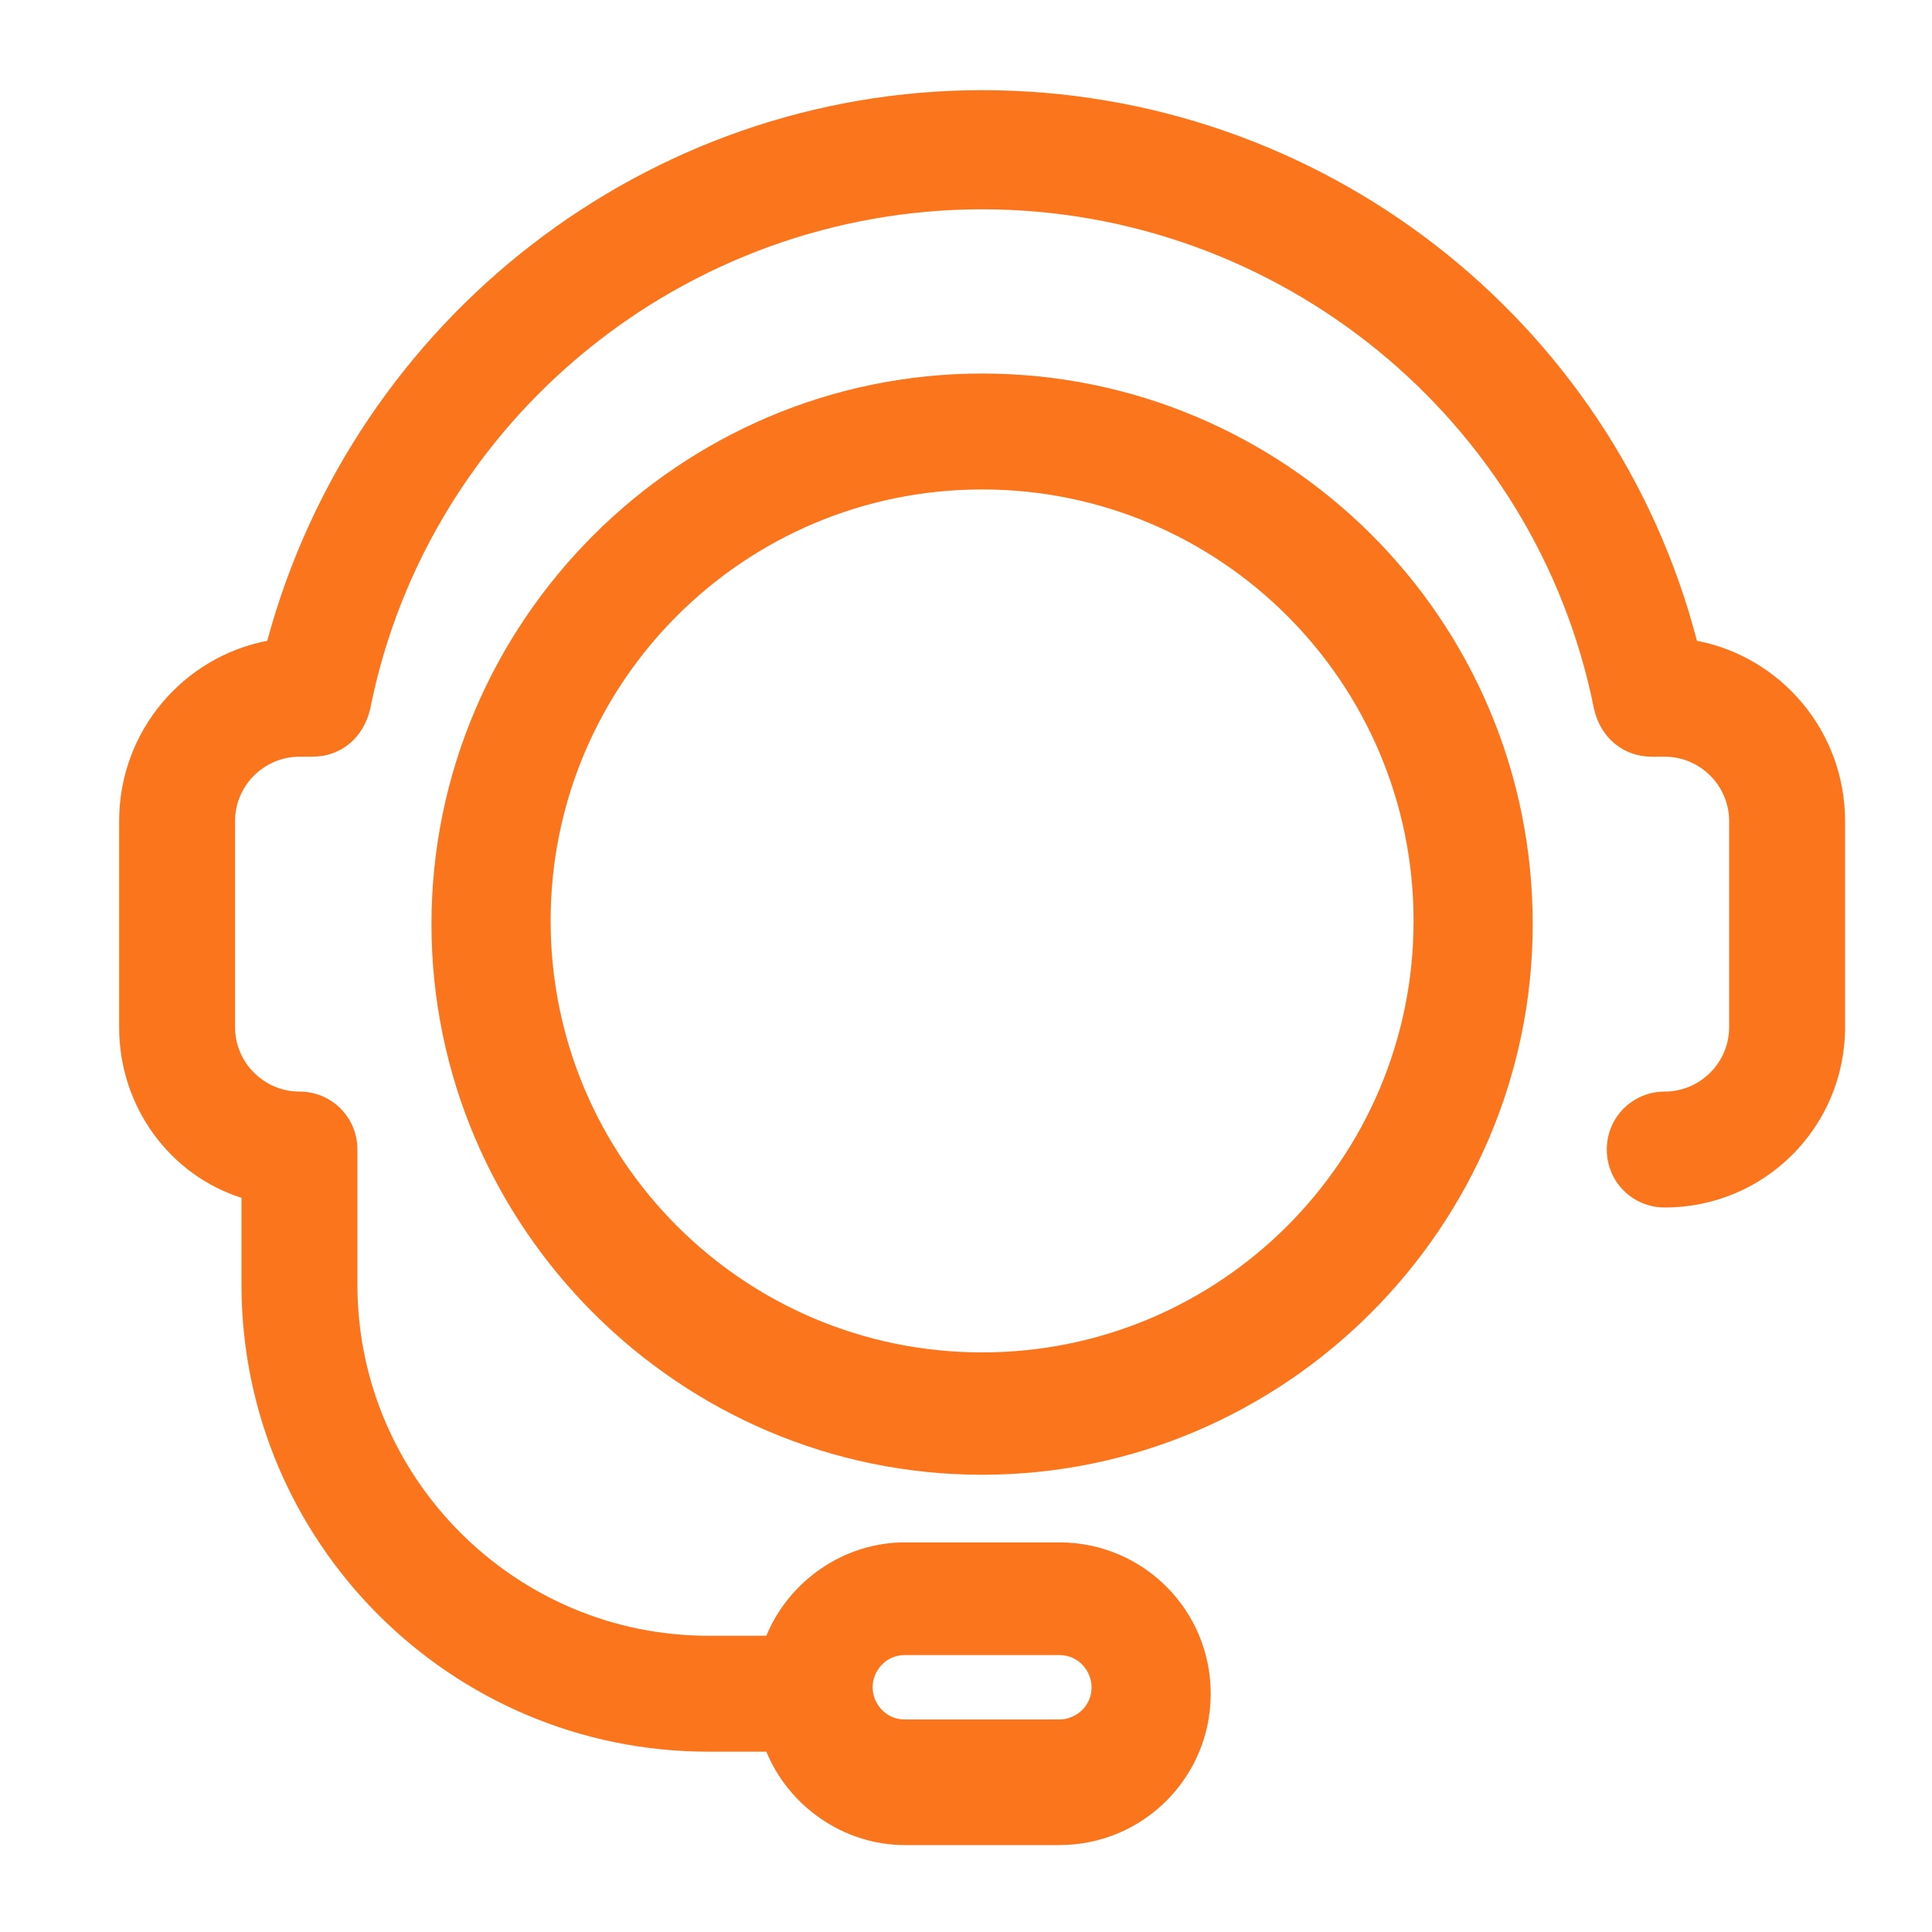 <?xml version="1.0" encoding="utf-8"?>
<!-- Generator: Adobe Illustrator 19.2.0, SVG Export Plug-In . SVG Version: 6.00 Build 0)  -->
<svg version="1.1" id="レイヤー_1" xmlns="http://www.w3.org/2000/svg" xmlns:xlink="http://www.w3.org/1999/xlink" x="0px"
	 y="0px" viewBox="0 0 60 60" style="enable-background:new 0 0 60 60;" xml:space="preserve">
<style type="text/css">
	.st0{fill:#FB751C;}
</style>
<g>
	<path class="st0" d="M52.7,19.9C50.1,9.9,41,2.8,30.5,2.8C20.1,2.8,11,9.9,8.3,19.9c-2.6,0.5-4.6,2.8-4.6,5.6v6.4
		c0,2.5,1.6,4.6,3.8,5.3v2.7c0,8,6.5,14.5,14.5,14.5h1.8c0.7,1.7,2.4,2.9,4.3,2.9h4.8c2.6,0,4.7-2.1,4.7-4.7c0-2.6-2.1-4.7-4.7-4.7
		h-4.8c-1.9,0-3.6,1.2-4.3,2.9H22c-6,0-10.9-4.9-10.9-10.9v-4.2c0-1-0.8-1.8-1.8-1.8c-1.1,0-2-0.9-2-2v-6.4c0-1.1,0.9-2,2-2l0.4,0h0
		c0.9,0,1.6-0.6,1.8-1.5c1.8-9,9.8-15.5,19-15.5c9.2,0,17.2,6.5,19,15.5c0.2,0.9,0.9,1.5,1.8,1.5h0.4c1.1,0,2,0.9,2,2v6.4
		c0,1.1-0.9,2-2,2c-1,0-1.8,0.8-1.8,1.8c0,1,0.8,1.8,1.8,1.8c3.1,0,5.6-2.5,5.6-5.6v-6.4C57.3,22.7,55.3,20.4,52.7,19.9L52.7,19.9z
		 M28.1,51.4h4.8c0.6,0,1,0.5,1,1c0,0.6-0.5,1-1,1h-4.8c-0.6,0-1-0.5-1-1C27.1,51.9,27.5,51.4,28.1,51.4L28.1,51.4z M28.1,51.4"/>
	<path class="st0" d="M30.5,11.6c-9.4,0-17.1,7.7-17.1,17.1c0,9.4,7.7,17.1,17.1,17.1c9.4,0,17.1-7.7,17.1-17.1
		C47.6,19.2,39.9,11.6,30.5,11.6L30.5,11.6z M30.5,42c-7.4,0-13.4-6-13.4-13.4c0-7.4,6-13.4,13.4-13.4s13.4,6,13.4,13.4
		C43.9,36,37.9,42,30.5,42L30.5,42z M30.5,42"/>
</g>
</svg>
